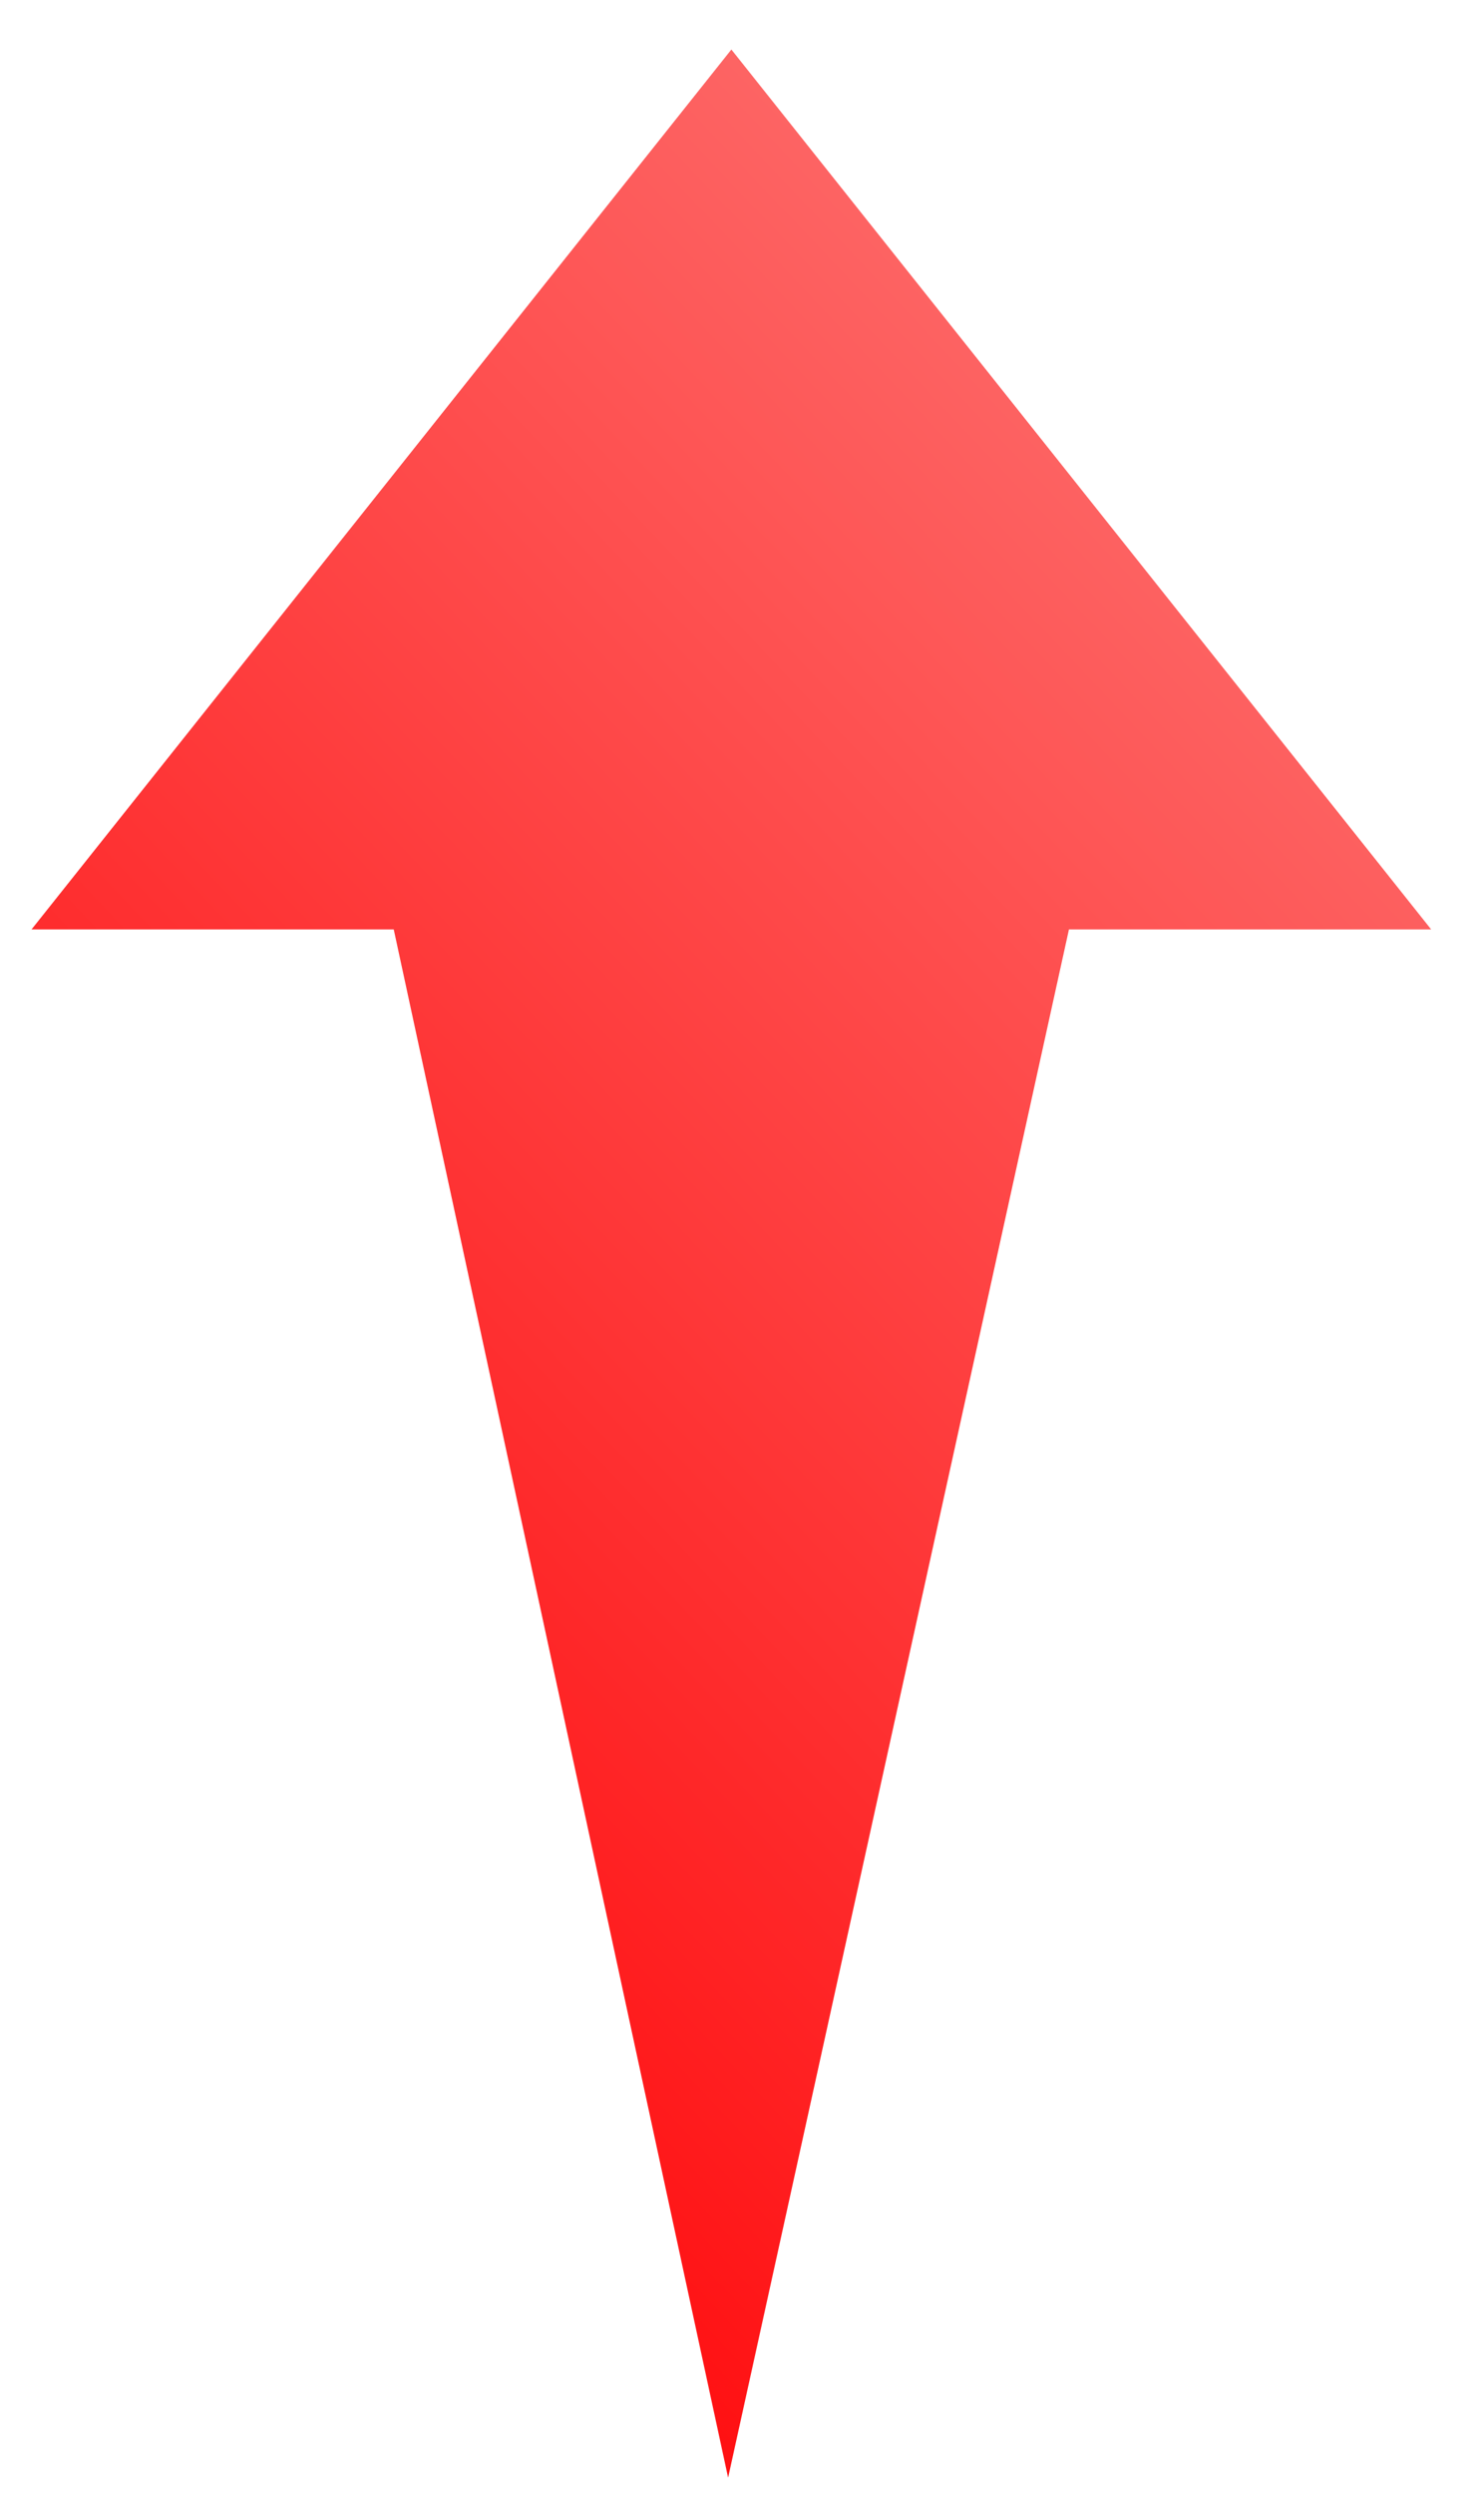 <svg width="25" height="42" viewBox="0 0 25 42" fill="none" xmlns="http://www.w3.org/2000/svg">
<path d="M6.633 15.652H0.531L12.321 0.834L24.11 15.652H18.008L12.266 41.725L6.633 15.652Z" fill="url(#paint0_linear_1764_71)"/>
<defs>
<linearGradient id="paint0_linear_1764_71" x1="3.9" y1="34.846" x2="28.699" y2="11.426" gradientUnits="userSpaceOnUse">
<stop stop-color="#FF0C0E"/>
<stop offset="1" stop-color="#FD7271"/>
</linearGradient>
</defs>
</svg>
